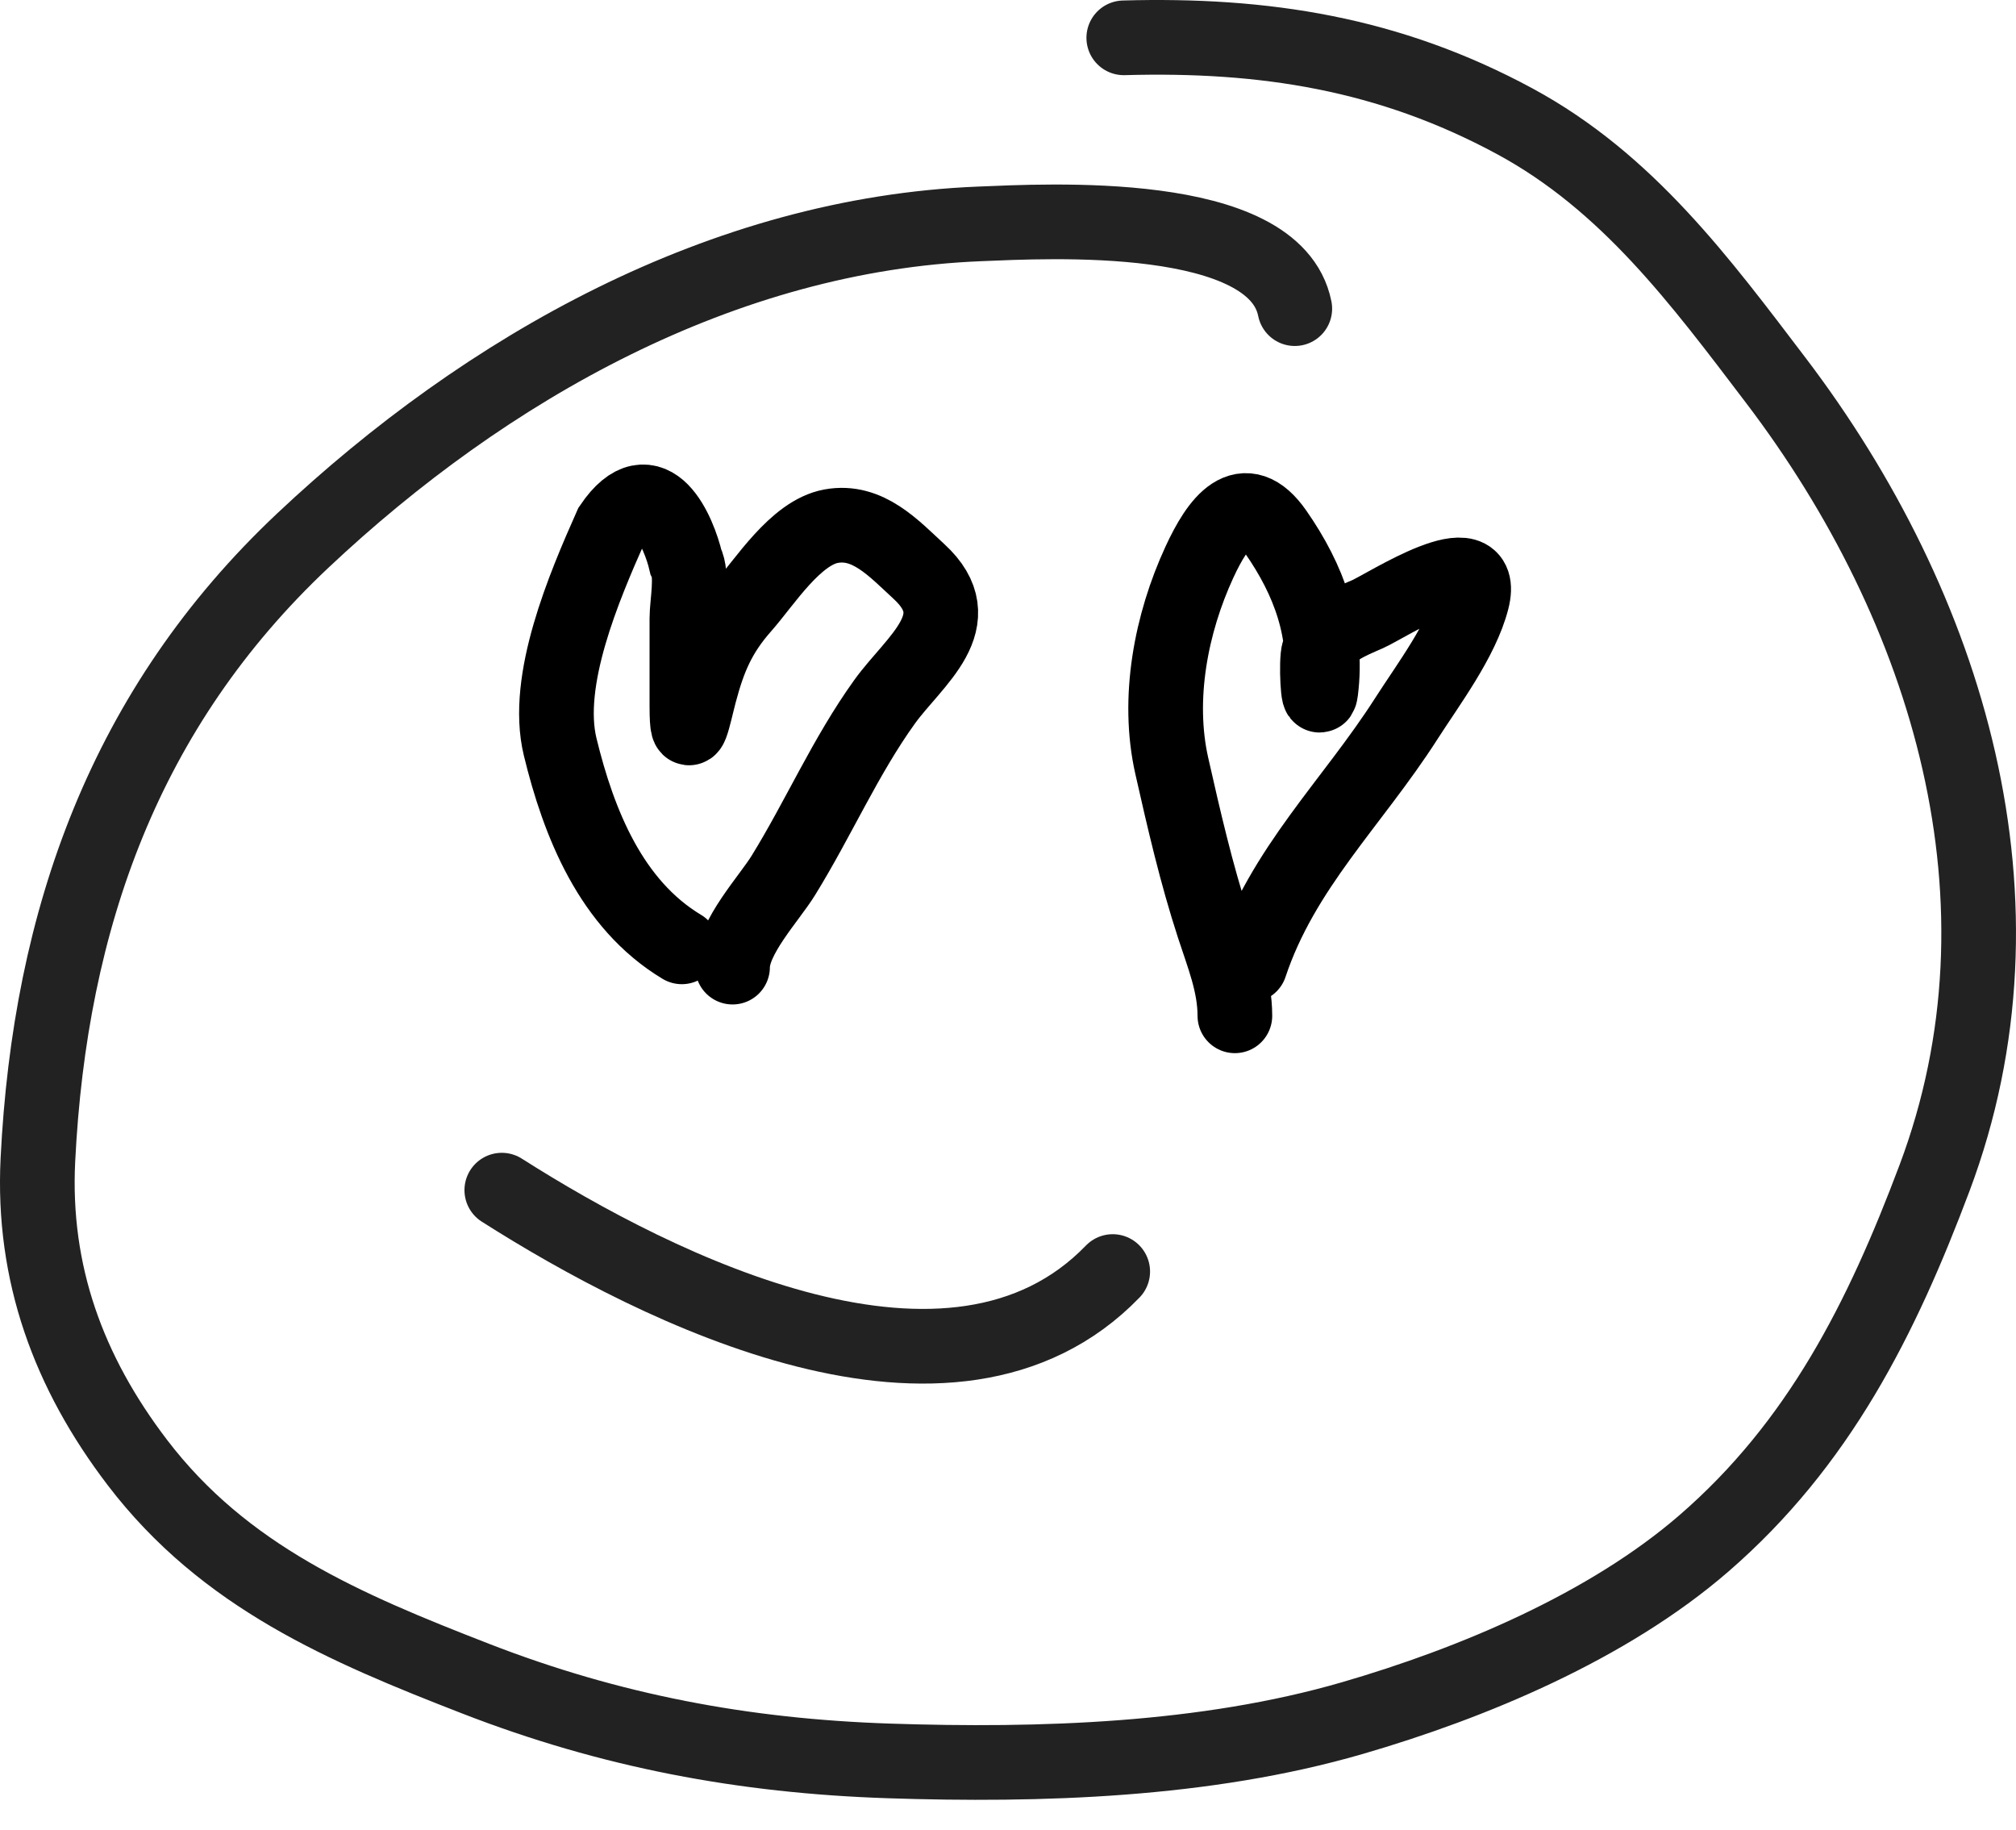 <?xml version="1.0" encoding="UTF-8"?> <svg xmlns="http://www.w3.org/2000/svg" width="54" height="49" viewBox="0 0 54 49" fill="none"> <path d="M34.682 8.266C34.143 5.573 28.027 5.925 26.241 5.996C19.362 6.272 13.027 9.849 8.109 14.479C3.362 18.948 1.335 24.602 1.015 31.064C0.865 34.108 1.838 36.753 3.677 39.165C6.014 42.23 9.23 43.593 12.732 44.954C16.348 46.36 19.921 47.031 23.802 47.16C27.868 47.295 32.292 47.155 36.219 46.015C39.449 45.077 43.07 43.558 45.635 41.339C48.721 38.669 50.403 35.312 51.817 31.551C54.594 24.167 52.2 16.28 47.565 10.185C45.541 7.523 43.587 4.878 40.578 3.25C37.207 1.427 33.86 0.908 30.101 1.013" stroke="#222222" stroke-width="2" stroke-linecap="round"></path> <path d="M29.805 34.054C25.513 38.491 17.639 34.544 13.441 31.874" stroke="#222222" stroke-width="2" stroke-linecap="round"></path> <path d="M18.263 25.358C16.367 24.22 15.5 22.044 15.004 20.001C14.572 18.222 15.647 15.715 16.368 14.092C17.466 12.47 18.197 14.299 18.369 15.036C18.56 15.396 18.399 16.158 18.399 16.56C18.399 17.342 18.399 18.124 18.399 18.907C18.399 20.142 18.585 19.14 18.739 18.559C18.985 17.63 19.258 16.979 19.901 16.25C20.487 15.586 21.308 14.266 22.263 14.092C23.249 13.913 23.943 14.688 24.617 15.307C26.05 16.625 24.488 17.694 23.696 18.793C22.644 20.255 21.924 21.921 20.98 23.449C20.593 24.075 19.622 25.099 19.622 25.901" stroke="black" stroke-width="2" stroke-linecap="round"></path> <path d="M33.077 27.205C33.077 26.361 32.763 25.602 32.504 24.805C32.043 23.391 31.714 21.959 31.387 20.512C30.979 18.705 31.37 16.696 32.127 15.056C32.622 13.984 33.313 13.015 34.172 14.249C35.068 15.538 35.577 16.922 35.379 18.505C35.316 19.006 35.24 17.695 35.326 17.448C35.519 16.896 36.162 16.656 36.639 16.445C37.135 16.225 39.845 14.458 39.431 16.067C39.156 17.139 38.249 18.34 37.665 19.252C36.224 21.503 34.349 23.254 33.485 25.847" stroke="black" stroke-width="2" stroke-linecap="round"></path> </svg> 